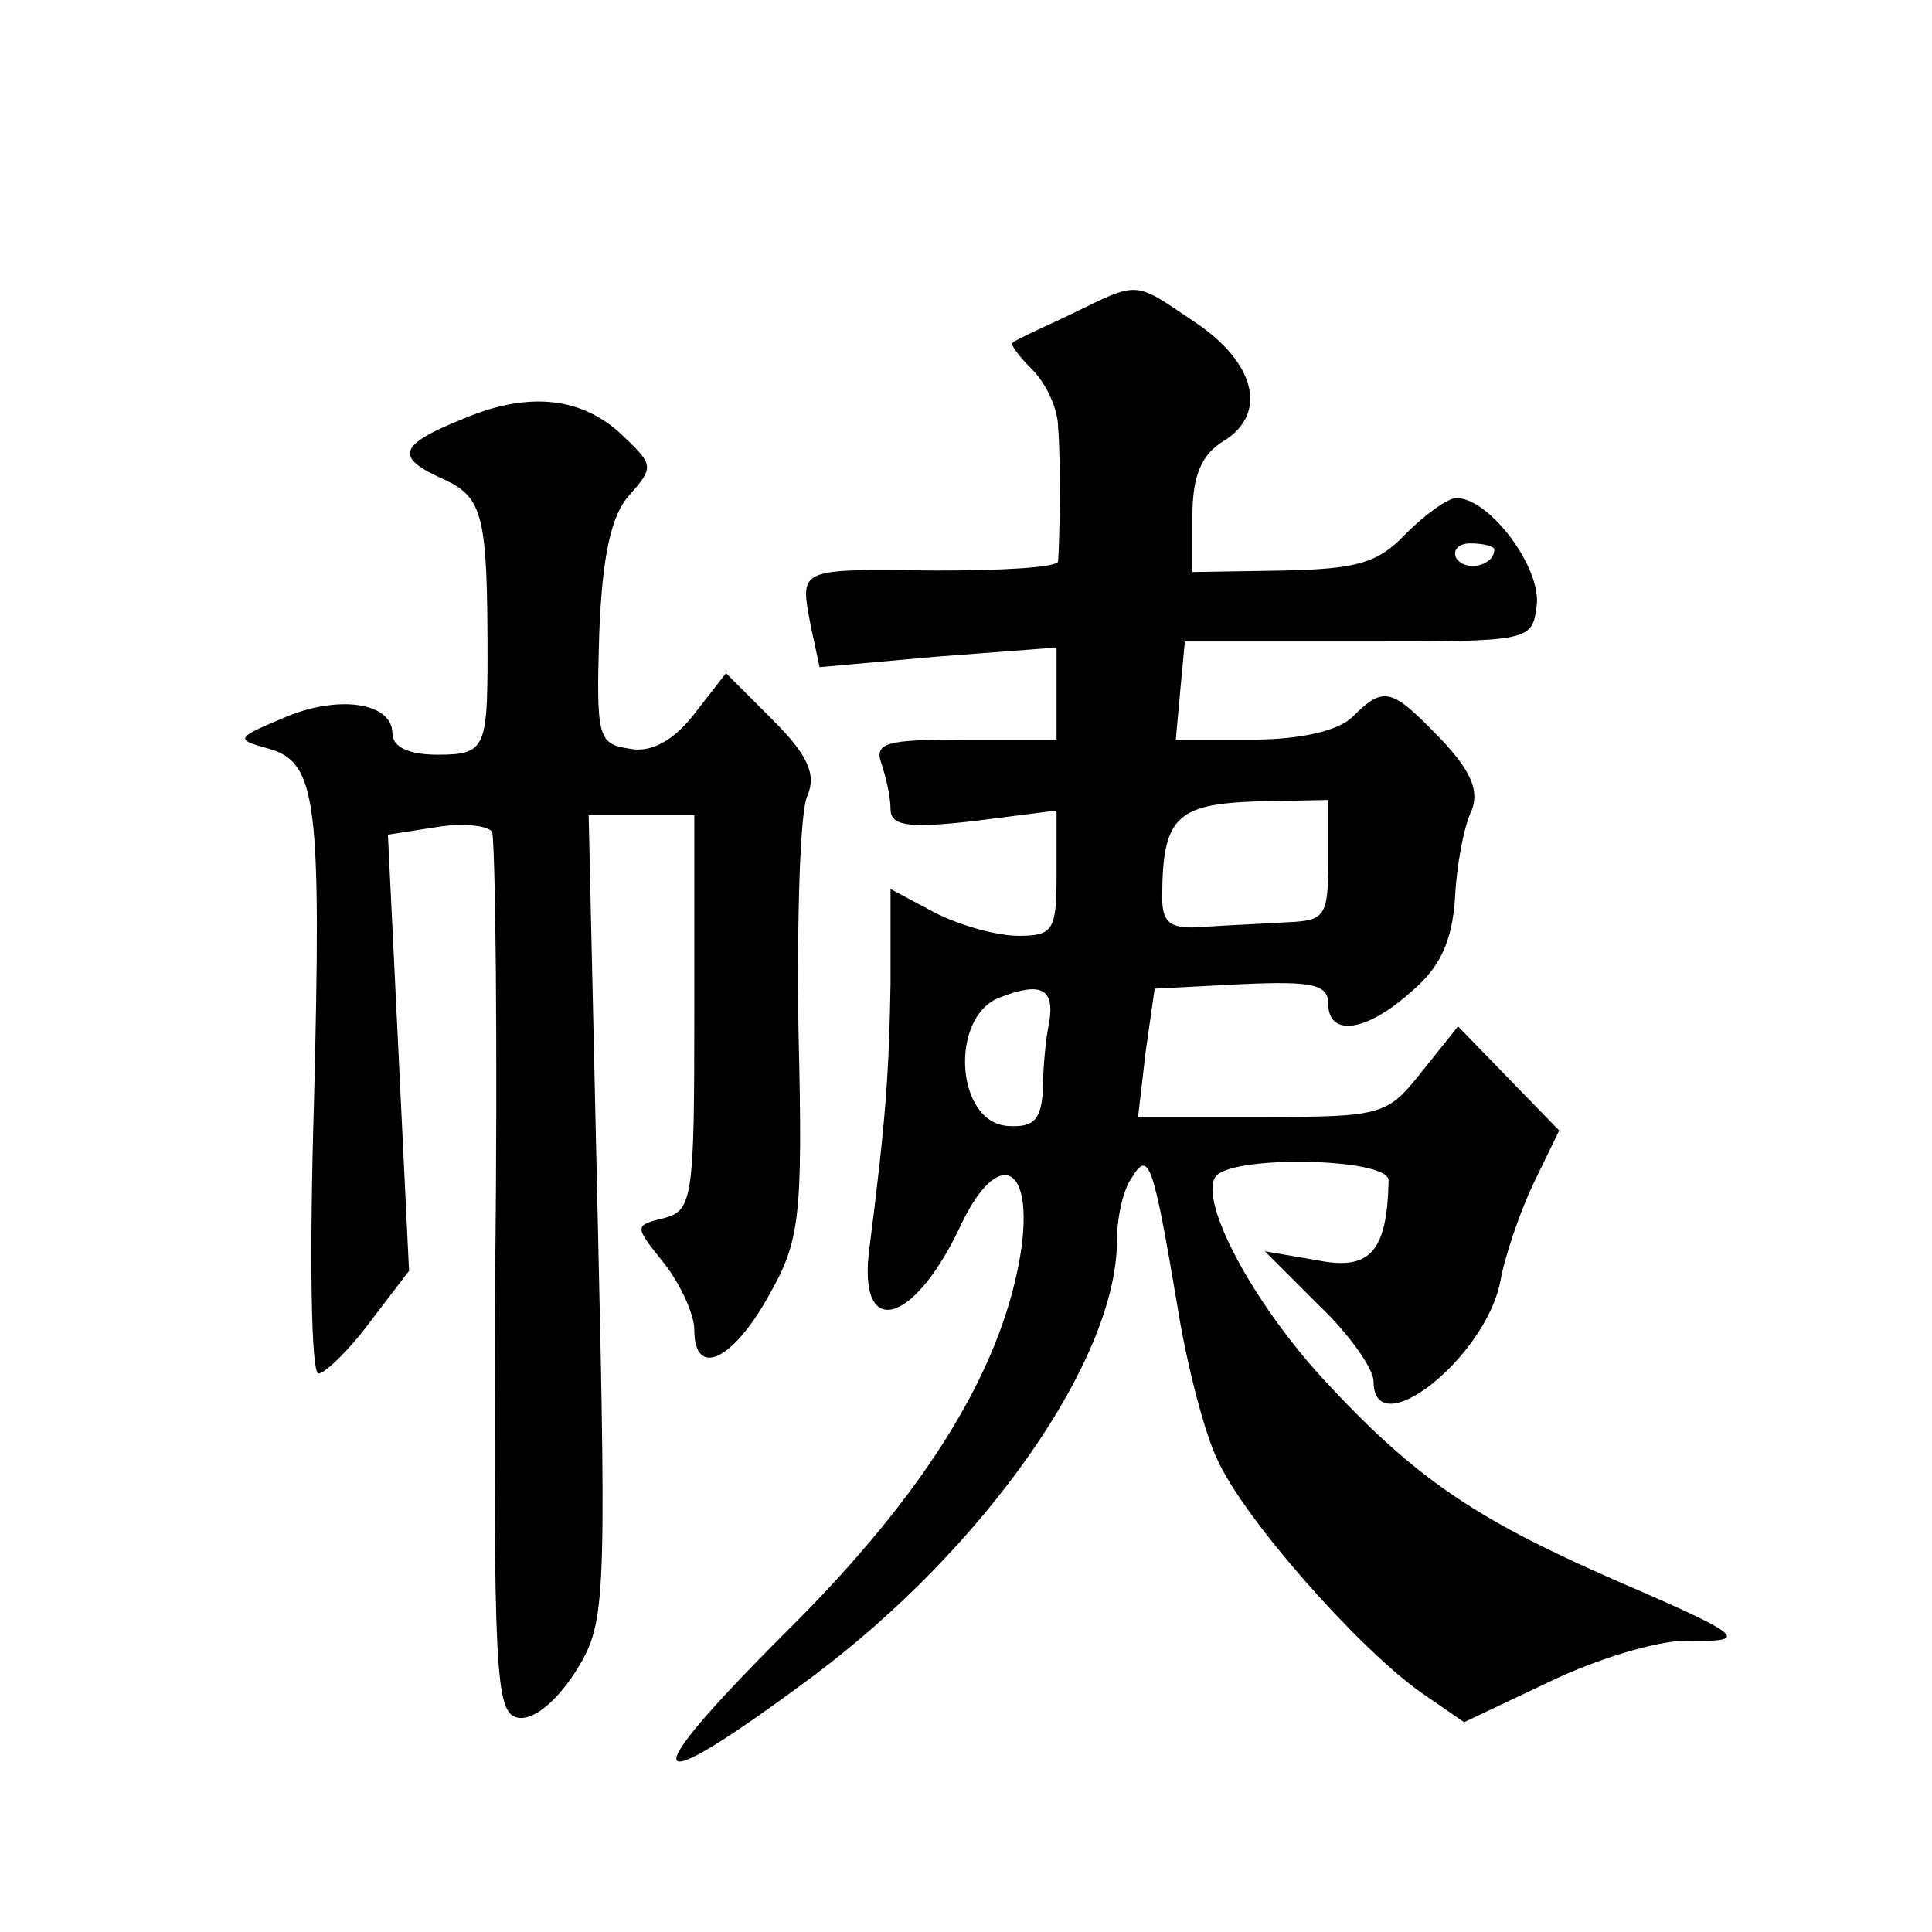 <?xml version="1.0" standalone="no"?>
<!DOCTYPE svg PUBLIC "-//W3C//DTD SVG 20010904//EN"
 "http://www.w3.org/TR/2001/REC-SVG-20010904/DTD/svg10.dtd">
<svg version="1.0" xmlns="http://www.w3.org/2000/svg"
 width="128pt" height="128pt" viewBox="0 0 128 128"
 preserveAspectRatio="xMidYMid meet">
<g transform="translate(0,128) scale(0.1,-0.1)"
fill="#0" stroke="none">
<path d="M710 1072 c-19 -9 -37 -17 -39 -19 -2 -1 4 -9 13 -18 9 -9 17 -26 17 -38
2 -23 1 -77 0 -89 -1 -4 -37 -6 -81 -6 -92 1 -90 2 -83 -36 l6 -28 78 7 79 6 0
-30 0 -31 -61 0 c-52 0 -60 -2 -55 -16 3 -9 6 -22 6 -30 0 -11 11 -13 55 -8 l55
7 0 -42 c0 -37 -2 -41 -25 -41 -15 0 -39 7 -55 15 l-30 16 0 -63 c-1 -58 -3 -89
-14 -175 -8 -60 28 -52 59 12 24 53 49 47 42 -10 -11 -79 -62 -163 -157 -257 -102
-102 -95 -113 18 -29 114 85 202 210 202 289 0 15 4 34 10 42 11 18 14 10 30 -85
6 -38 18 -85 27 -103 18 -39 92 -123 134 -153 l29 -20 57 27 c31 15 71 27 90 27
44 -1 39 3 -49 41 -91 40 -131 67 -191 132 -47 51 -82 117 -72 134 9 15 115 13
115 -2 -1 -47 -12 -60 -47 -53 l-35 6 36 -36 c20 -19 36 -42 36 -50 0 -43 74 15
84 66 3 17 13 46 22 65 l17 35 -34 35 -33 34 -24 -30 c-23 -29 -26 -30 -106 -30
l-82 0 5 43 6 42 58 3 c46 2 57 0 57 -13 0 -22 25 -19 55 8 19 16 27 33 29 62 1
22 6 48 11 58 5 13 0 26 -21 48 -32 33 -37 35 -58 14 -9 -9 -34 -15 -66 -15 l-51
0 3 33 3 32 115 0 c113 0 115 0 118 23 4 25 -31 72 -53 72 -6 0 -21 -11 -34 -24
-18 -19 -32 -23 -81 -24 l-60 -1 0 37 c0 27 6 41 21 50 29 18 21 52 -20 79 -40
27 -36 27 -81 5z m280 -156 c0 -11 -19 -15 -25 -6 -3 5 1 10 9 10 9 0 16 -2 16
-4z m-110 -206 c0 -37 -2 -40 -27 -41 -16 -1 -40 -2 -55 -3 -22 -2 -28 2 -28 19
0 53 9 62 61 64 l49 1 0 -40z m-185 -108 c-2 -9 -4 -29 -4 -43 -1 -21 -6 -26 -23
-25 -35 2 -39 72 -6 85 28 11 37 6 33 -17z M308 1003 c-45 -18 -47 -26 -13 -41
25 -12 28 -24 28 -117 0 -61 -2 -65 -33 -65 -19 0 -30 5 -30 14 0 21 -37 26 -73
10 -31 -13 -31 -14 -9 -20 32 -9 35 -35 30 -235 -3 -99 -2 -179 3 -179 4 0 20 15
34 34 l26 34 -7 145 -7 144 32 5 c18 3 34 1 37 -3 2 -4 4 -138 2 -296 -1 -261 0
-288 15 -291 10 -2 25 10 38 30 20 32 21 40 15 301 l-6 267 35 0 35 0 0 -131 c0
-122 -1 -131 -20 -136 -20 -5 -20 -5 0 -30 11 -14 20 -34 20 -44 0 -32 25 -21 49
22 21 37 23 51 20 177 -1 75 1 145 6 155 6 14 0 27 -23 50 l-31 31 -21 -27 c-14
-18 -29 -26 -43 -23 -21 3 -22 8 -20 76 2 52 8 79 20 92 16 18 16 20 -3 38 -27
27 -63 31 -106 13z"/>
</g>
</svg>
